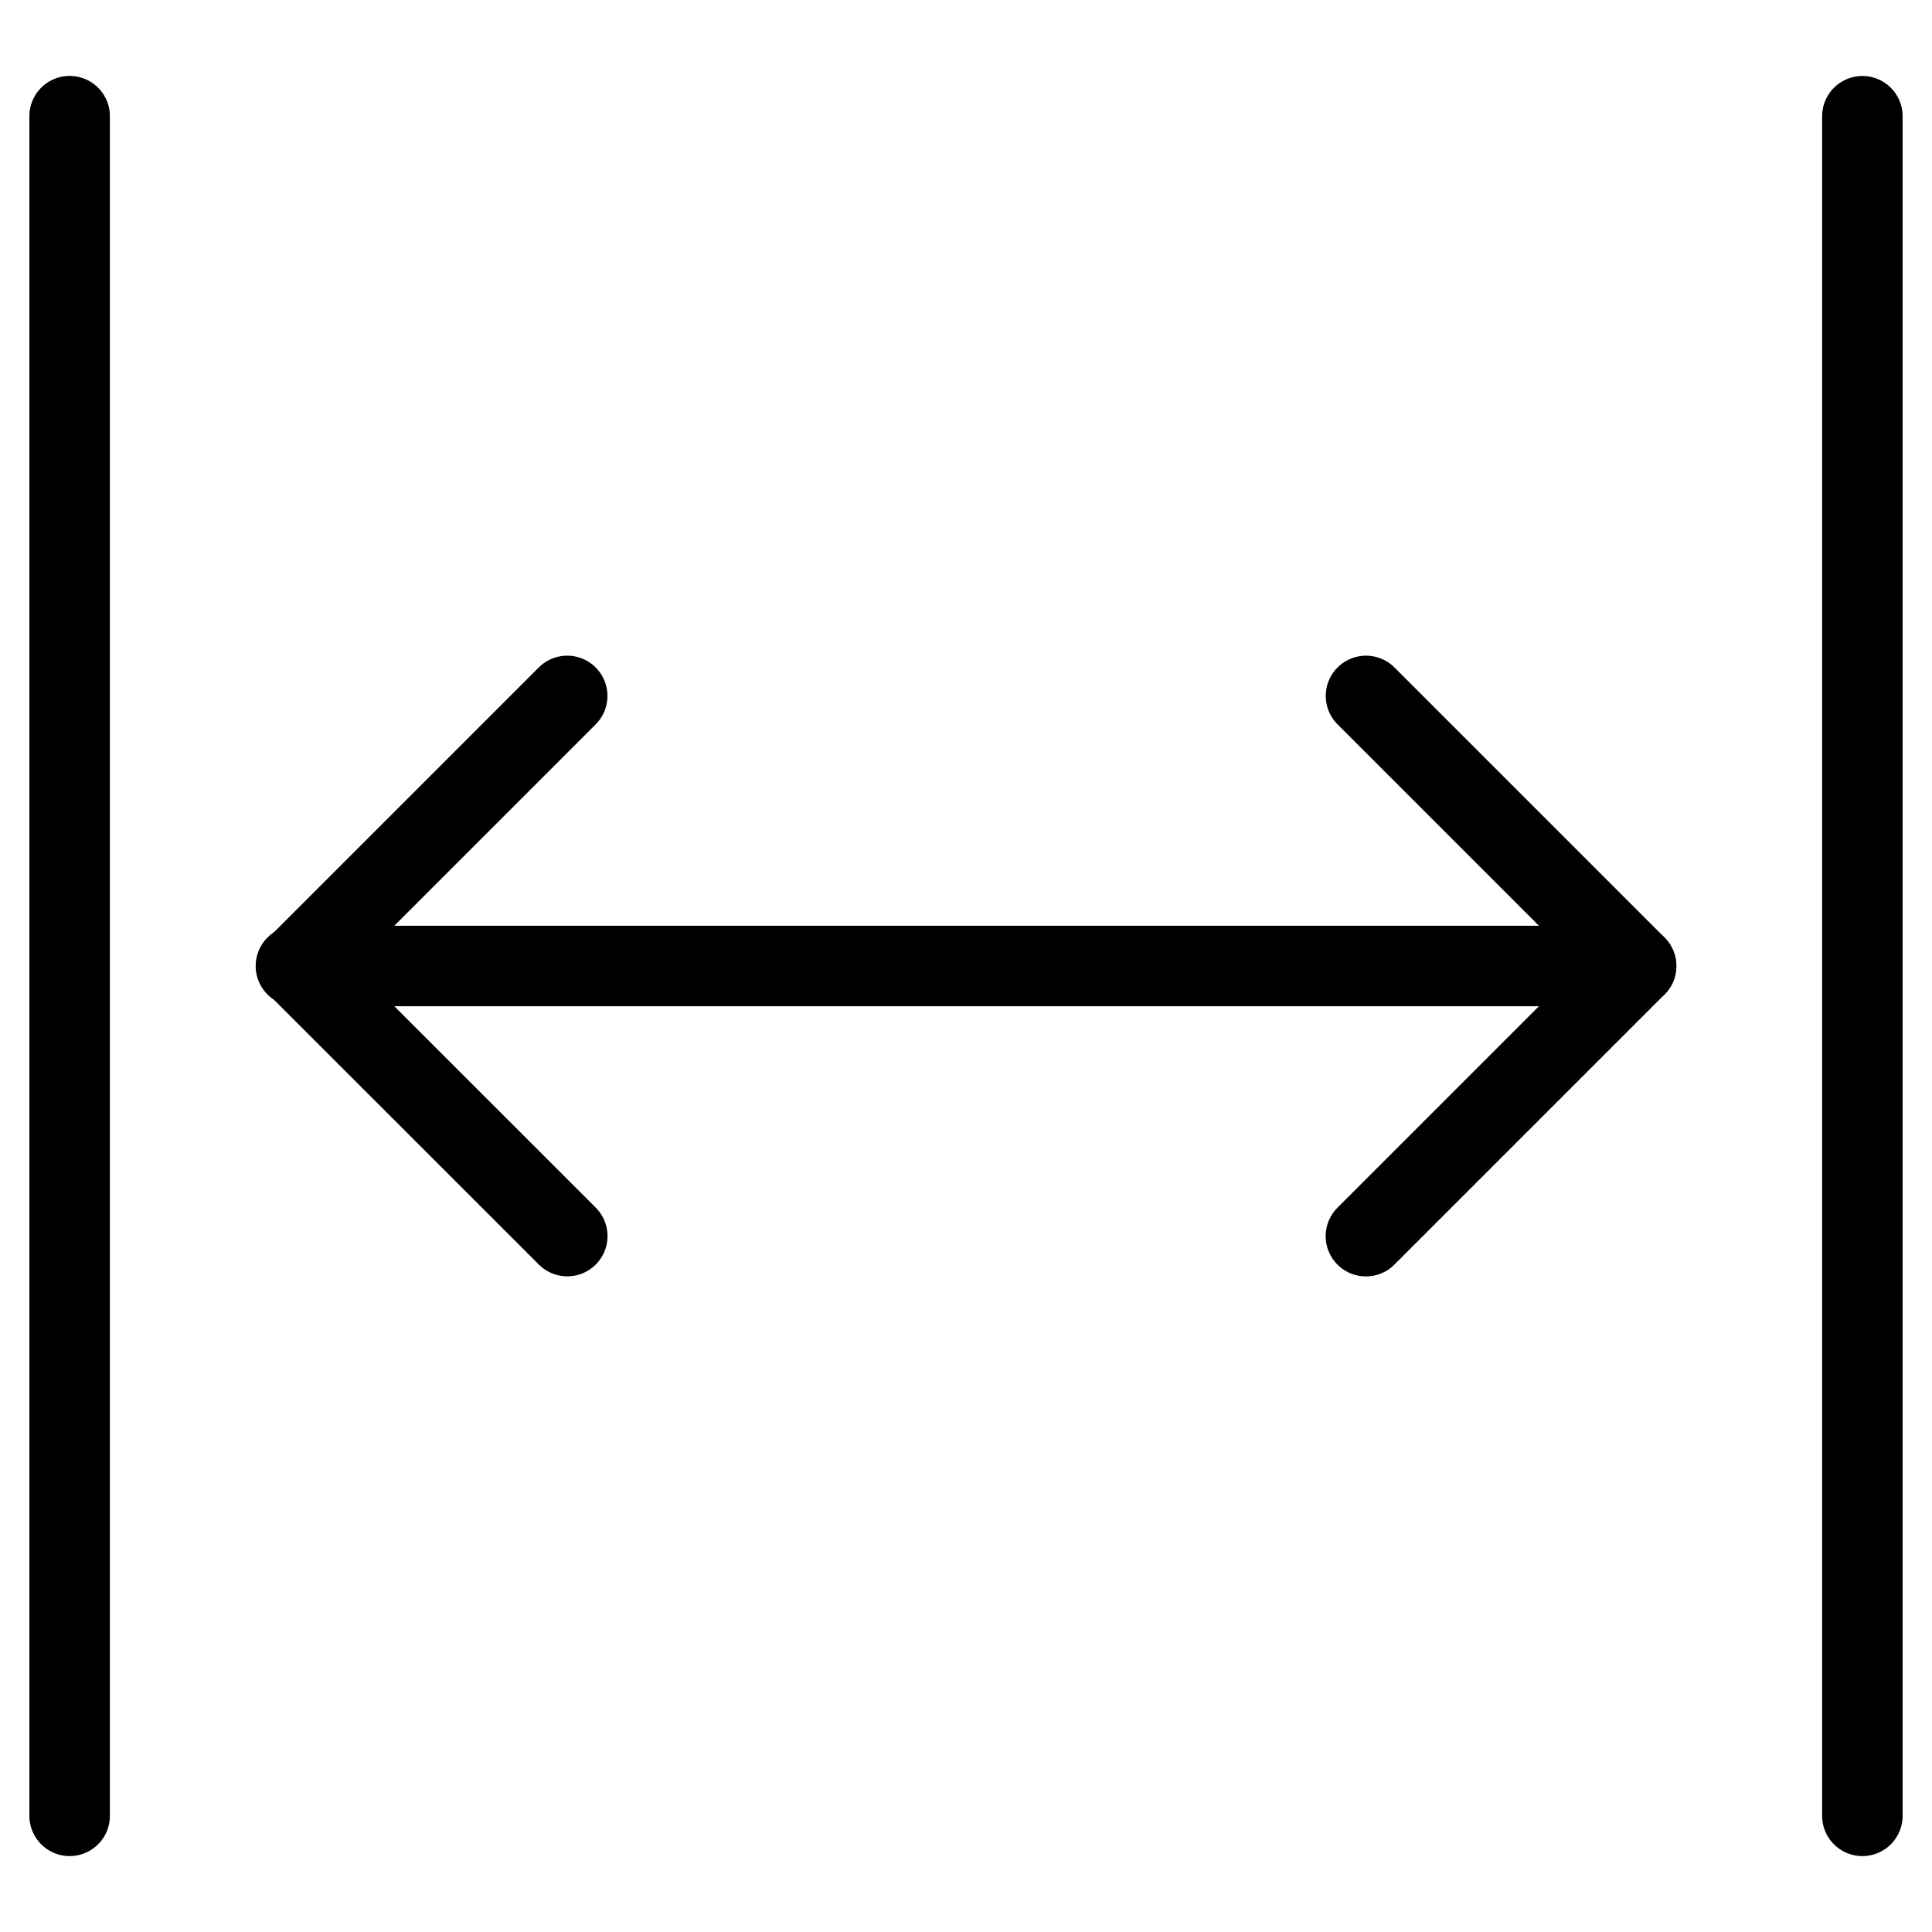 <svg xmlns="http://www.w3.org/2000/svg" fill="none" viewBox="0 0 24 24"><path stroke="#000000" stroke-linecap="round" stroke-linejoin="round" d="M7.047 15.355 3.691 12l3.355 -3.355" stroke-width="1"></path><path stroke="#000000" stroke-linecap="round" stroke-linejoin="round" d="M16.969 8.645 20.324 12l-3.356 3.356" stroke-width="1"></path><path stroke="#000000" stroke-linecap="round" stroke-linejoin="round" d="M20.324 12 3.676 12" stroke-width="1"></path><path stroke="#000000" stroke-linecap="round" stroke-linejoin="round" d="M0.865 22.557 0.865 1.443" stroke-width="1"></path><path stroke="#000000" stroke-linecap="round" stroke-linejoin="round" d="m23.135 22.557 0 -21.113" stroke-width="1"></path></svg>